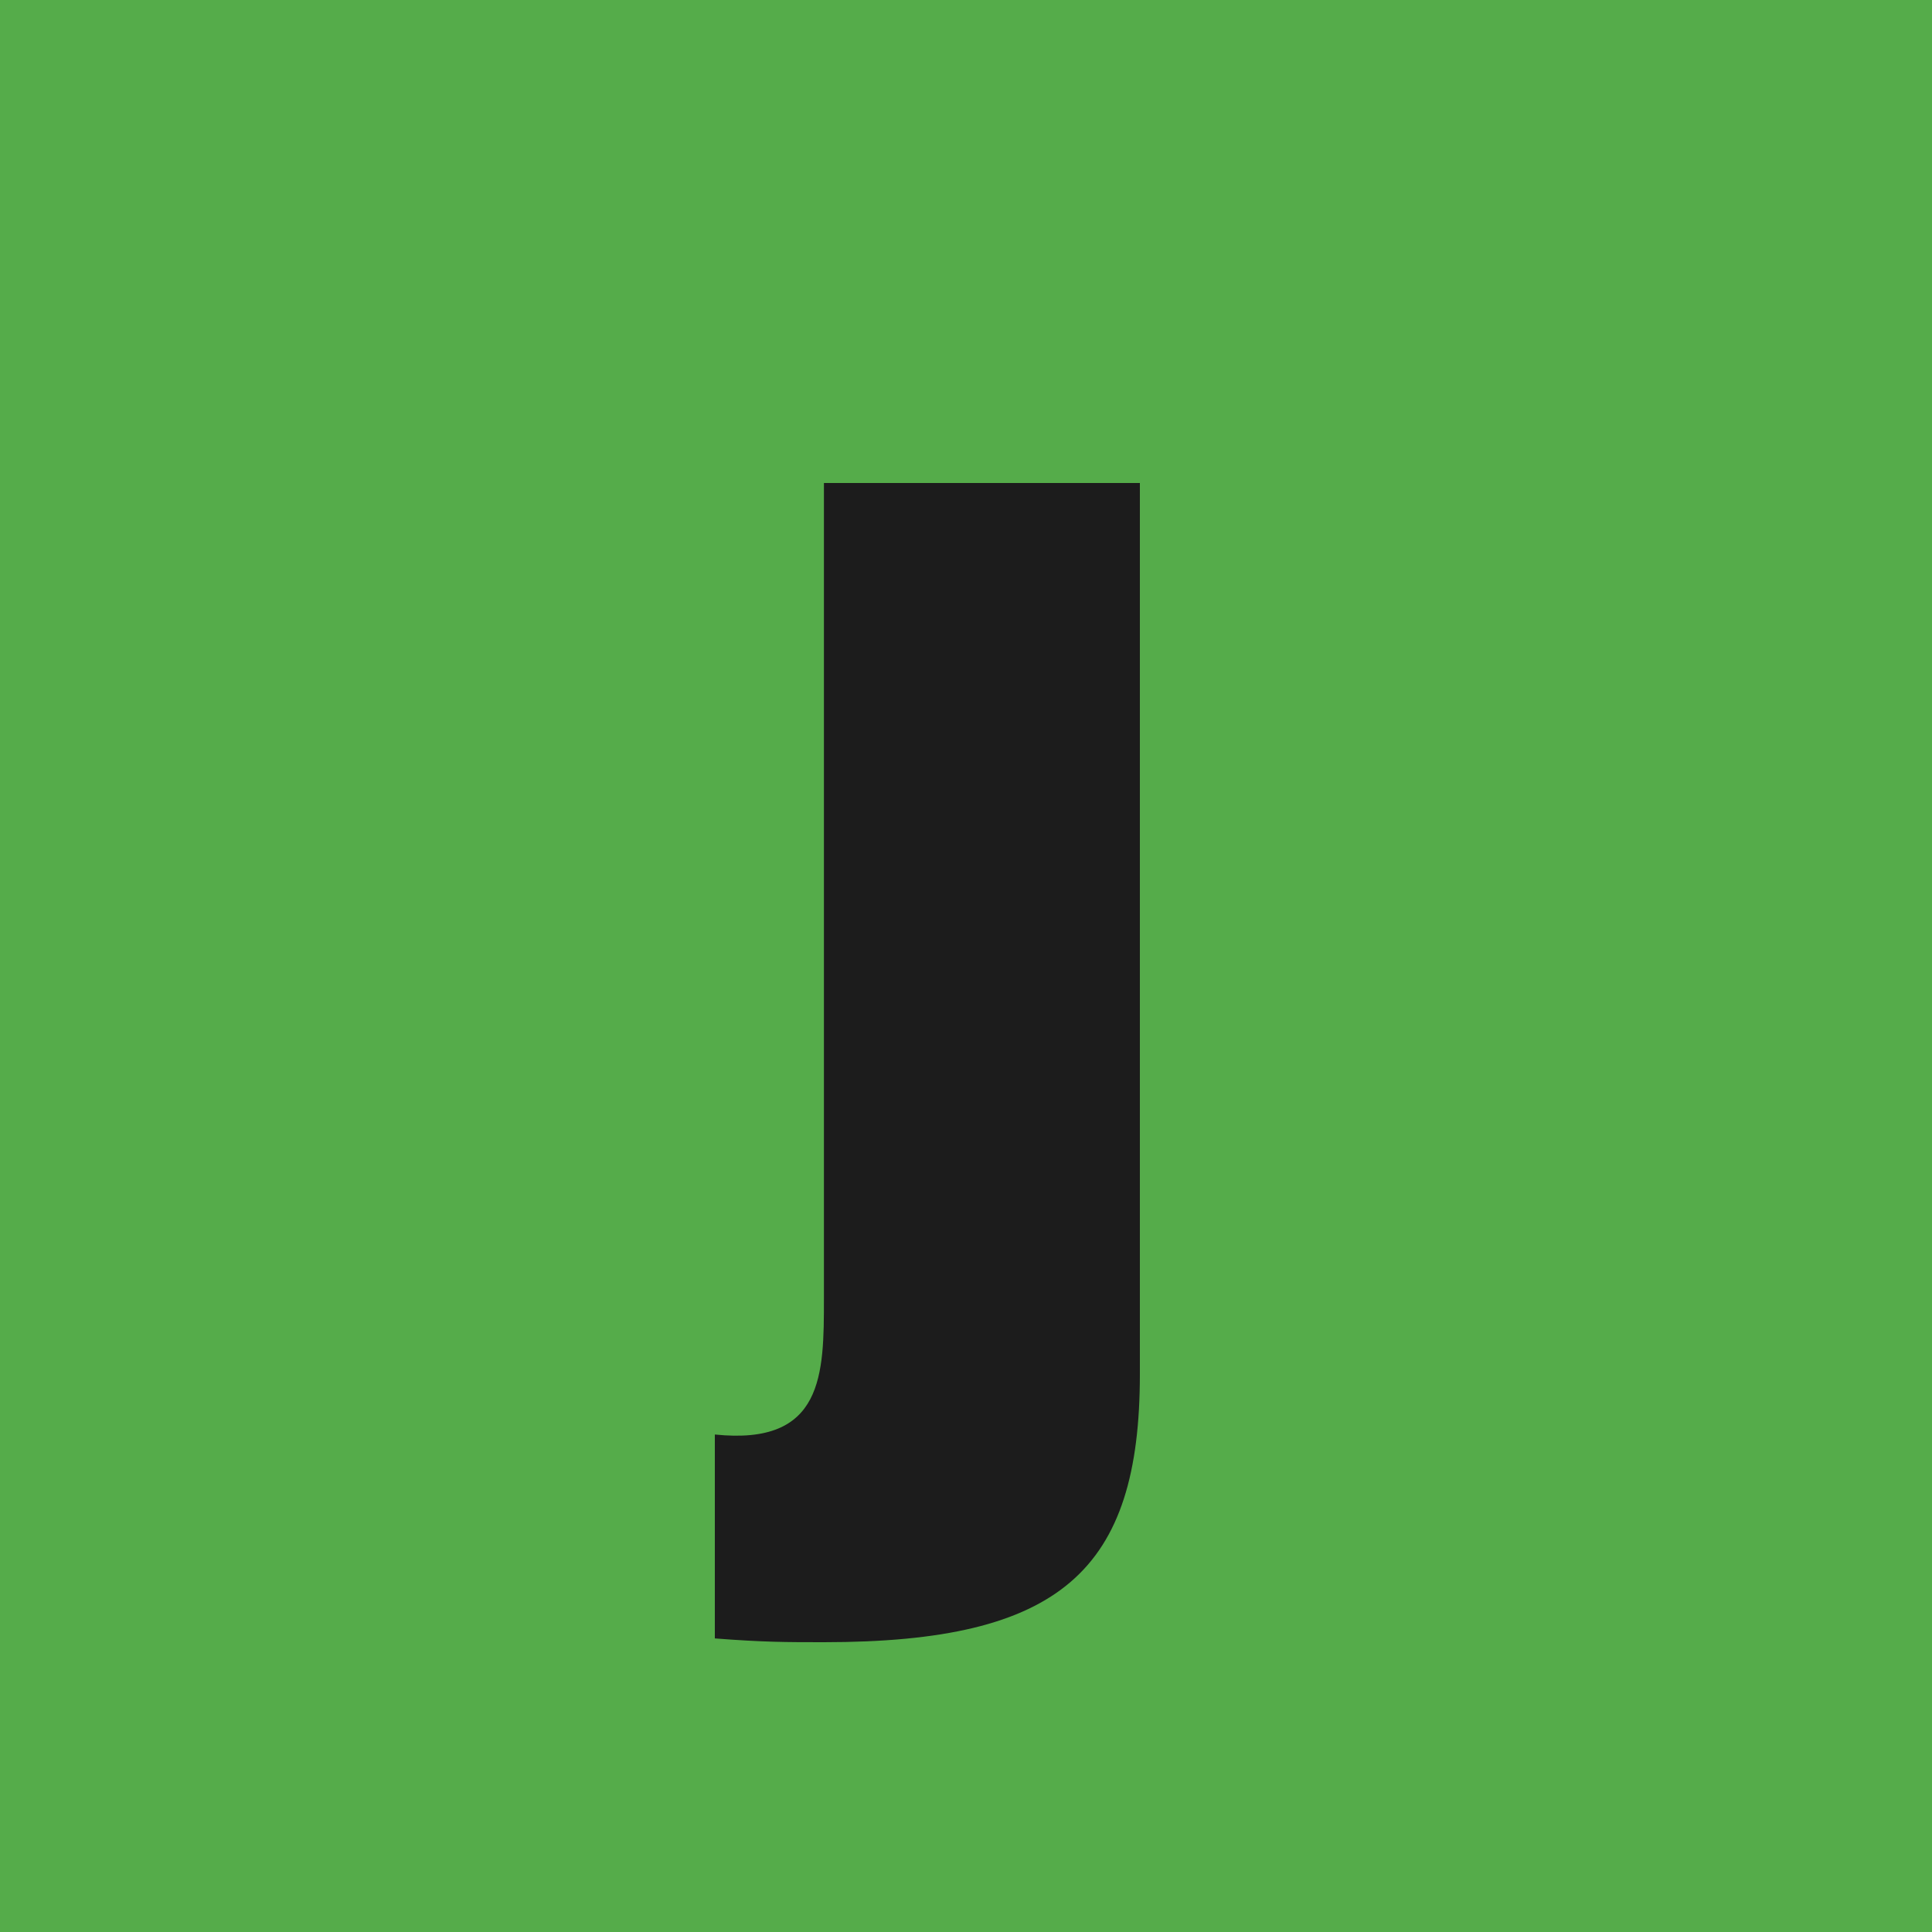 <svg width="100" height="100" viewBox="0 0 100 100" fill="none" xmlns="http://www.w3.org/2000/svg">
<rect x="0" y="0" width="100" height="100" fill="#808080" stroke="none"/>
<g clip-path="url(#clip0_3127_5937)">
<rect width="100" height="100" fill="white"/>
<rect width="100" height="100" fill="#55AC4A"/>
<path d="M37 84.804C39.53 85 40.7 85 42.646 85C54.912 85 59 81.286 59 71.124V25H42.646V67.214C42.646 71.124 42.646 74.838 37 74.25V84.804Z" fill="#1C1C1C"/>
</g>
<defs>
<clipPath id="clip0_3127_5937">
<rect width="100" height="100" fill="white"/>
</clipPath>
</defs>
</svg>
